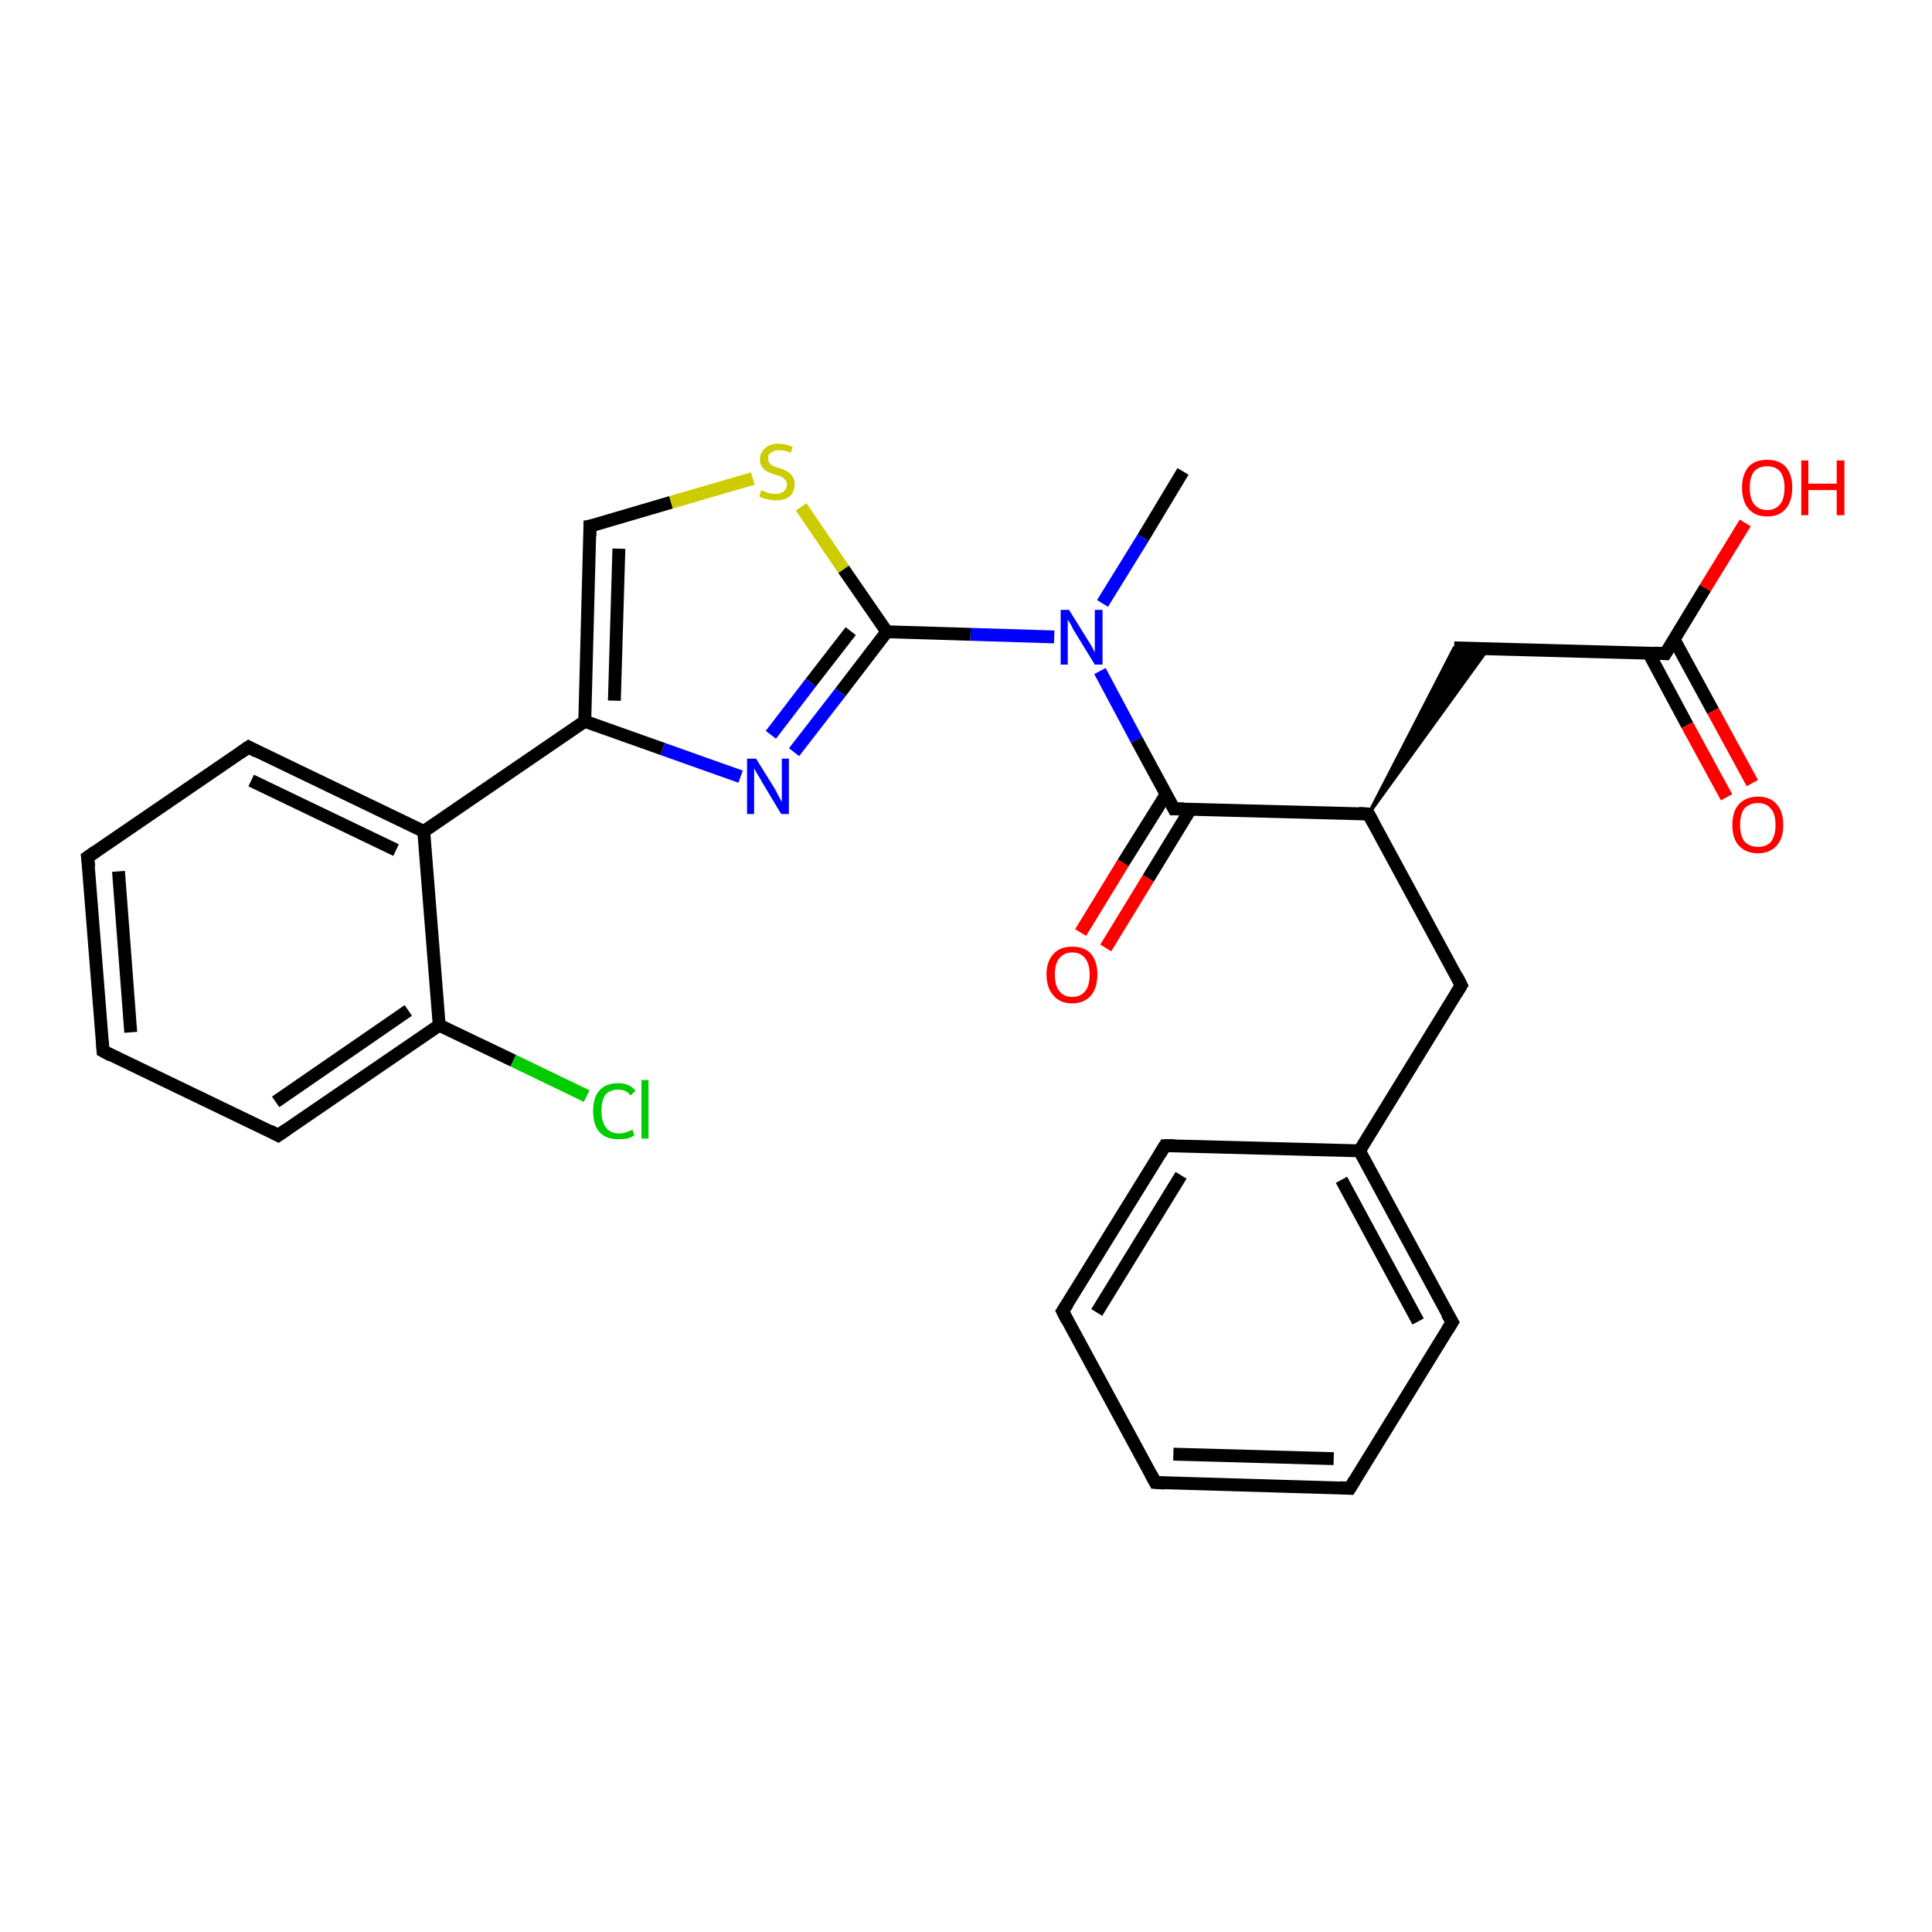 <?xml version='1.0' encoding='iso-8859-1'?>
<svg version='1.1' baseProfile='full'
              xmlns='http://www.w3.org/2000/svg'
                      xmlns:rdkit='http://www.rdkit.org/xml'
                      xmlns:xlink='http://www.w3.org/1999/xlink'
                  xml:space='preserve'
width='300px' height='300px' viewBox='0 0 300 300'>
<!-- END OF HEADER -->
<rect style='opacity:1.0;fill:#FFFFFF;stroke:none' width='300.0' height='300.0' x='0.0' y='0.0'> </rect>
<path class='bond-0 atom-0 atom-1' d='M 183.7,73.2 L 177.5,83.5' style='fill:none;fill-rule:evenodd;stroke:#000000;stroke-width:2.0px;stroke-linecap:butt;stroke-linejoin:miter;stroke-opacity:1' />
<path class='bond-0 atom-0 atom-1' d='M 177.5,83.5 L 171.2,93.7' style='fill:none;fill-rule:evenodd;stroke:#0000FF;stroke-width:2.0px;stroke-linecap:butt;stroke-linejoin:miter;stroke-opacity:1' />
<path class='bond-1 atom-1 atom-2' d='M 170.8,104.2 L 176.5,114.9' style='fill:none;fill-rule:evenodd;stroke:#0000FF;stroke-width:2.0px;stroke-linecap:butt;stroke-linejoin:miter;stroke-opacity:1' />
<path class='bond-1 atom-1 atom-2' d='M 176.5,114.9 L 182.3,125.6' style='fill:none;fill-rule:evenodd;stroke:#000000;stroke-width:2.0px;stroke-linecap:butt;stroke-linejoin:miter;stroke-opacity:1' />
<path class='bond-2 atom-2 atom-3' d='M 181.1,123.3 L 174.4,134.0' style='fill:none;fill-rule:evenodd;stroke:#000000;stroke-width:2.0px;stroke-linecap:butt;stroke-linejoin:miter;stroke-opacity:1' />
<path class='bond-2 atom-2 atom-3' d='M 174.4,134.0 L 167.8,144.8' style='fill:none;fill-rule:evenodd;stroke:#FF0000;stroke-width:2.0px;stroke-linecap:butt;stroke-linejoin:miter;stroke-opacity:1' />
<path class='bond-2 atom-2 atom-3' d='M 184.9,125.6 L 178.3,136.4' style='fill:none;fill-rule:evenodd;stroke:#000000;stroke-width:2.0px;stroke-linecap:butt;stroke-linejoin:miter;stroke-opacity:1' />
<path class='bond-2 atom-2 atom-3' d='M 178.3,136.4 L 171.7,147.2' style='fill:none;fill-rule:evenodd;stroke:#FF0000;stroke-width:2.0px;stroke-linecap:butt;stroke-linejoin:miter;stroke-opacity:1' />
<path class='bond-3 atom-2 atom-4' d='M 182.3,125.6 L 212.5,126.4' style='fill:none;fill-rule:evenodd;stroke:#000000;stroke-width:2.0px;stroke-linecap:butt;stroke-linejoin:miter;stroke-opacity:1' />
<path class='bond-4 atom-4 atom-5' d='M 212.5,126.4 L 225.8,100.6 L 231.1,100.7 Z' style='fill:#000000;fill-rule:evenodd;fill-opacity:1;stroke:#000000;stroke-width:0.5px;stroke-linecap:butt;stroke-linejoin:miter;stroke-opacity:1;' />
<path class='bond-5 atom-5 atom-6' d='M 225.8,100.6 L 258.6,101.5' style='fill:none;fill-rule:evenodd;stroke:#000000;stroke-width:2.0px;stroke-linecap:butt;stroke-linejoin:miter;stroke-opacity:1' />
<path class='bond-6 atom-6 atom-7' d='M 258.6,101.5 L 264.8,91.3' style='fill:none;fill-rule:evenodd;stroke:#000000;stroke-width:2.0px;stroke-linecap:butt;stroke-linejoin:miter;stroke-opacity:1' />
<path class='bond-6 atom-6 atom-7' d='M 264.8,91.3 L 271.0,81.2' style='fill:none;fill-rule:evenodd;stroke:#FF0000;stroke-width:2.0px;stroke-linecap:butt;stroke-linejoin:miter;stroke-opacity:1' />
<path class='bond-7 atom-6 atom-8' d='M 256.0,101.4 L 262.0,112.6' style='fill:none;fill-rule:evenodd;stroke:#000000;stroke-width:2.0px;stroke-linecap:butt;stroke-linejoin:miter;stroke-opacity:1' />
<path class='bond-7 atom-6 atom-8' d='M 262.0,112.6 L 268.1,123.8' style='fill:none;fill-rule:evenodd;stroke:#FF0000;stroke-width:2.0px;stroke-linecap:butt;stroke-linejoin:miter;stroke-opacity:1' />
<path class='bond-7 atom-6 atom-8' d='M 259.9,99.2 L 266.0,110.4' style='fill:none;fill-rule:evenodd;stroke:#000000;stroke-width:2.0px;stroke-linecap:butt;stroke-linejoin:miter;stroke-opacity:1' />
<path class='bond-7 atom-6 atom-8' d='M 266.0,110.4 L 272.1,121.6' style='fill:none;fill-rule:evenodd;stroke:#FF0000;stroke-width:2.0px;stroke-linecap:butt;stroke-linejoin:miter;stroke-opacity:1' />
<path class='bond-8 atom-4 atom-9' d='M 212.5,126.4 L 226.9,153.0' style='fill:none;fill-rule:evenodd;stroke:#000000;stroke-width:2.0px;stroke-linecap:butt;stroke-linejoin:miter;stroke-opacity:1' />
<path class='bond-9 atom-9 atom-10' d='M 226.9,153.0 L 211.1,178.7' style='fill:none;fill-rule:evenodd;stroke:#000000;stroke-width:2.0px;stroke-linecap:butt;stroke-linejoin:miter;stroke-opacity:1' />
<path class='bond-10 atom-10 atom-11' d='M 211.1,178.7 L 225.5,205.3' style='fill:none;fill-rule:evenodd;stroke:#000000;stroke-width:2.0px;stroke-linecap:butt;stroke-linejoin:miter;stroke-opacity:1' />
<path class='bond-10 atom-10 atom-11' d='M 208.3,183.2 L 220.2,205.2' style='fill:none;fill-rule:evenodd;stroke:#000000;stroke-width:2.0px;stroke-linecap:butt;stroke-linejoin:miter;stroke-opacity:1' />
<path class='bond-11 atom-11 atom-12' d='M 225.5,205.3 L 209.6,231.1' style='fill:none;fill-rule:evenodd;stroke:#000000;stroke-width:2.0px;stroke-linecap:butt;stroke-linejoin:miter;stroke-opacity:1' />
<path class='bond-12 atom-12 atom-13' d='M 209.6,231.1 L 179.4,230.2' style='fill:none;fill-rule:evenodd;stroke:#000000;stroke-width:2.0px;stroke-linecap:butt;stroke-linejoin:miter;stroke-opacity:1' />
<path class='bond-12 atom-12 atom-13' d='M 207.1,226.5 L 182.2,225.8' style='fill:none;fill-rule:evenodd;stroke:#000000;stroke-width:2.0px;stroke-linecap:butt;stroke-linejoin:miter;stroke-opacity:1' />
<path class='bond-13 atom-13 atom-14' d='M 179.4,230.2 L 165.0,203.6' style='fill:none;fill-rule:evenodd;stroke:#000000;stroke-width:2.0px;stroke-linecap:butt;stroke-linejoin:miter;stroke-opacity:1' />
<path class='bond-14 atom-14 atom-15' d='M 165.0,203.6 L 180.9,177.9' style='fill:none;fill-rule:evenodd;stroke:#000000;stroke-width:2.0px;stroke-linecap:butt;stroke-linejoin:miter;stroke-opacity:1' />
<path class='bond-14 atom-14 atom-15' d='M 170.3,203.8 L 183.4,182.5' style='fill:none;fill-rule:evenodd;stroke:#000000;stroke-width:2.0px;stroke-linecap:butt;stroke-linejoin:miter;stroke-opacity:1' />
<path class='bond-15 atom-1 atom-16' d='M 163.7,98.9 L 150.7,98.5' style='fill:none;fill-rule:evenodd;stroke:#0000FF;stroke-width:2.0px;stroke-linecap:butt;stroke-linejoin:miter;stroke-opacity:1' />
<path class='bond-15 atom-1 atom-16' d='M 150.7,98.5 L 137.7,98.1' style='fill:none;fill-rule:evenodd;stroke:#000000;stroke-width:2.0px;stroke-linecap:butt;stroke-linejoin:miter;stroke-opacity:1' />
<path class='bond-16 atom-16 atom-17' d='M 137.7,98.1 L 130.5,107.5' style='fill:none;fill-rule:evenodd;stroke:#000000;stroke-width:2.0px;stroke-linecap:butt;stroke-linejoin:miter;stroke-opacity:1' />
<path class='bond-16 atom-16 atom-17' d='M 130.5,107.5 L 123.3,116.8' style='fill:none;fill-rule:evenodd;stroke:#0000FF;stroke-width:2.0px;stroke-linecap:butt;stroke-linejoin:miter;stroke-opacity:1' />
<path class='bond-16 atom-16 atom-17' d='M 132.1,98.0 L 125.9,106.0' style='fill:none;fill-rule:evenodd;stroke:#000000;stroke-width:2.0px;stroke-linecap:butt;stroke-linejoin:miter;stroke-opacity:1' />
<path class='bond-16 atom-16 atom-17' d='M 125.9,106.0 L 119.7,114.1' style='fill:none;fill-rule:evenodd;stroke:#0000FF;stroke-width:2.0px;stroke-linecap:butt;stroke-linejoin:miter;stroke-opacity:1' />
<path class='bond-17 atom-17 atom-18' d='M 115.0,120.6 L 102.9,116.3' style='fill:none;fill-rule:evenodd;stroke:#0000FF;stroke-width:2.0px;stroke-linecap:butt;stroke-linejoin:miter;stroke-opacity:1' />
<path class='bond-17 atom-17 atom-18' d='M 102.9,116.3 L 90.8,112.0' style='fill:none;fill-rule:evenodd;stroke:#000000;stroke-width:2.0px;stroke-linecap:butt;stroke-linejoin:miter;stroke-opacity:1' />
<path class='bond-18 atom-18 atom-19' d='M 90.8,112.0 L 91.6,81.7' style='fill:none;fill-rule:evenodd;stroke:#000000;stroke-width:2.0px;stroke-linecap:butt;stroke-linejoin:miter;stroke-opacity:1' />
<path class='bond-18 atom-18 atom-19' d='M 95.4,108.8 L 96.1,85.2' style='fill:none;fill-rule:evenodd;stroke:#000000;stroke-width:2.0px;stroke-linecap:butt;stroke-linejoin:miter;stroke-opacity:1' />
<path class='bond-19 atom-19 atom-20' d='M 91.6,81.7 L 104.2,78.0' style='fill:none;fill-rule:evenodd;stroke:#000000;stroke-width:2.0px;stroke-linecap:butt;stroke-linejoin:miter;stroke-opacity:1' />
<path class='bond-19 atom-19 atom-20' d='M 104.2,78.0 L 116.9,74.3' style='fill:none;fill-rule:evenodd;stroke:#CCCC00;stroke-width:2.0px;stroke-linecap:butt;stroke-linejoin:miter;stroke-opacity:1' />
<path class='bond-20 atom-18 atom-21' d='M 90.8,112.0 L 65.8,129.1' style='fill:none;fill-rule:evenodd;stroke:#000000;stroke-width:2.0px;stroke-linecap:butt;stroke-linejoin:miter;stroke-opacity:1' />
<path class='bond-21 atom-21 atom-22' d='M 65.8,129.1 L 38.6,116.0' style='fill:none;fill-rule:evenodd;stroke:#000000;stroke-width:2.0px;stroke-linecap:butt;stroke-linejoin:miter;stroke-opacity:1' />
<path class='bond-21 atom-21 atom-22' d='M 61.5,132.0 L 39.0,121.2' style='fill:none;fill-rule:evenodd;stroke:#000000;stroke-width:2.0px;stroke-linecap:butt;stroke-linejoin:miter;stroke-opacity:1' />
<path class='bond-22 atom-22 atom-23' d='M 38.6,116.0 L 13.6,133.1' style='fill:none;fill-rule:evenodd;stroke:#000000;stroke-width:2.0px;stroke-linecap:butt;stroke-linejoin:miter;stroke-opacity:1' />
<path class='bond-23 atom-23 atom-24' d='M 13.6,133.1 L 16.0,163.2' style='fill:none;fill-rule:evenodd;stroke:#000000;stroke-width:2.0px;stroke-linecap:butt;stroke-linejoin:miter;stroke-opacity:1' />
<path class='bond-23 atom-23 atom-24' d='M 18.4,135.3 L 20.3,160.3' style='fill:none;fill-rule:evenodd;stroke:#000000;stroke-width:2.0px;stroke-linecap:butt;stroke-linejoin:miter;stroke-opacity:1' />
<path class='bond-24 atom-24 atom-25' d='M 16.0,163.2 L 43.2,176.3' style='fill:none;fill-rule:evenodd;stroke:#000000;stroke-width:2.0px;stroke-linecap:butt;stroke-linejoin:miter;stroke-opacity:1' />
<path class='bond-25 atom-25 atom-26' d='M 43.2,176.3 L 68.2,159.2' style='fill:none;fill-rule:evenodd;stroke:#000000;stroke-width:2.0px;stroke-linecap:butt;stroke-linejoin:miter;stroke-opacity:1' />
<path class='bond-25 atom-25 atom-26' d='M 42.8,171.1 L 63.4,156.9' style='fill:none;fill-rule:evenodd;stroke:#000000;stroke-width:2.0px;stroke-linecap:butt;stroke-linejoin:miter;stroke-opacity:1' />
<path class='bond-26 atom-26 atom-27' d='M 68.2,159.2 L 79.7,164.7' style='fill:none;fill-rule:evenodd;stroke:#000000;stroke-width:2.0px;stroke-linecap:butt;stroke-linejoin:miter;stroke-opacity:1' />
<path class='bond-26 atom-26 atom-27' d='M 79.7,164.7 L 91.1,170.2' style='fill:none;fill-rule:evenodd;stroke:#00CC00;stroke-width:2.0px;stroke-linecap:butt;stroke-linejoin:miter;stroke-opacity:1' />
<path class='bond-27 atom-15 atom-10' d='M 180.9,177.9 L 211.1,178.7' style='fill:none;fill-rule:evenodd;stroke:#000000;stroke-width:2.0px;stroke-linecap:butt;stroke-linejoin:miter;stroke-opacity:1' />
<path class='bond-28 atom-20 atom-16' d='M 124.4,78.7 L 131.0,88.4' style='fill:none;fill-rule:evenodd;stroke:#CCCC00;stroke-width:2.0px;stroke-linecap:butt;stroke-linejoin:miter;stroke-opacity:1' />
<path class='bond-28 atom-20 atom-16' d='M 131.0,88.4 L 137.7,98.1' style='fill:none;fill-rule:evenodd;stroke:#000000;stroke-width:2.0px;stroke-linecap:butt;stroke-linejoin:miter;stroke-opacity:1' />
<path class='bond-29 atom-26 atom-21' d='M 68.2,159.2 L 65.8,129.1' style='fill:none;fill-rule:evenodd;stroke:#000000;stroke-width:2.0px;stroke-linecap:butt;stroke-linejoin:miter;stroke-opacity:1' />
<path d='M 182.0,125.0 L 182.3,125.6 L 183.8,125.6' style='fill:none;stroke:#000000;stroke-width:2.0px;stroke-linecap:butt;stroke-linejoin:miter;stroke-opacity:1;' />
<path d='M 211.0,126.3 L 212.5,126.4 L 213.2,127.7' style='fill:none;stroke:#000000;stroke-width:2.0px;stroke-linecap:butt;stroke-linejoin:miter;stroke-opacity:1;' />
<path d='M 256.9,101.4 L 258.6,101.5 L 258.9,101.0' style='fill:none;stroke:#000000;stroke-width:2.0px;stroke-linecap:butt;stroke-linejoin:miter;stroke-opacity:1;' />
<path d='M 226.2,151.6 L 226.9,153.0 L 226.1,154.3' style='fill:none;stroke:#000000;stroke-width:2.0px;stroke-linecap:butt;stroke-linejoin:miter;stroke-opacity:1;' />
<path d='M 224.7,204.0 L 225.5,205.3 L 224.7,206.6' style='fill:none;stroke:#000000;stroke-width:2.0px;stroke-linecap:butt;stroke-linejoin:miter;stroke-opacity:1;' />
<path d='M 210.4,229.8 L 209.6,231.1 L 208.1,231.0' style='fill:none;stroke:#000000;stroke-width:2.0px;stroke-linecap:butt;stroke-linejoin:miter;stroke-opacity:1;' />
<path d='M 180.9,230.3 L 179.4,230.2 L 178.7,228.9' style='fill:none;stroke:#000000;stroke-width:2.0px;stroke-linecap:butt;stroke-linejoin:miter;stroke-opacity:1;' />
<path d='M 165.7,205.0 L 165.0,203.6 L 165.8,202.4' style='fill:none;stroke:#000000;stroke-width:2.0px;stroke-linecap:butt;stroke-linejoin:miter;stroke-opacity:1;' />
<path d='M 180.1,179.2 L 180.9,177.9 L 182.4,177.9' style='fill:none;stroke:#000000;stroke-width:2.0px;stroke-linecap:butt;stroke-linejoin:miter;stroke-opacity:1;' />
<path d='M 91.6,83.3 L 91.6,81.7 L 92.2,81.6' style='fill:none;stroke:#000000;stroke-width:2.0px;stroke-linecap:butt;stroke-linejoin:miter;stroke-opacity:1;' />
<path d='M 39.9,116.7 L 38.6,116.0 L 37.3,116.9' style='fill:none;stroke:#000000;stroke-width:2.0px;stroke-linecap:butt;stroke-linejoin:miter;stroke-opacity:1;' />
<path d='M 14.9,132.2 L 13.6,133.1 L 13.8,134.6' style='fill:none;stroke:#000000;stroke-width:2.0px;stroke-linecap:butt;stroke-linejoin:miter;stroke-opacity:1;' />
<path d='M 15.9,161.7 L 16.0,163.2 L 17.3,163.9' style='fill:none;stroke:#000000;stroke-width:2.0px;stroke-linecap:butt;stroke-linejoin:miter;stroke-opacity:1;' />
<path d='M 41.9,175.6 L 43.2,176.3 L 44.5,175.4' style='fill:none;stroke:#000000;stroke-width:2.0px;stroke-linecap:butt;stroke-linejoin:miter;stroke-opacity:1;' />
<path class='atom-1' d='M 166.0 94.7
L 168.8 99.2
Q 169.1 99.7, 169.6 100.5
Q 170.0 101.3, 170.0 101.3
L 170.0 94.7
L 171.2 94.7
L 171.2 103.2
L 170.0 103.2
L 167.0 98.3
Q 166.6 97.7, 166.3 97.0
Q 165.9 96.4, 165.8 96.2
L 165.8 103.2
L 164.7 103.2
L 164.7 94.7
L 166.0 94.7
' fill='#0000FF'/>
<path class='atom-3' d='M 162.5 151.3
Q 162.5 149.3, 163.6 148.1
Q 164.6 147.0, 166.5 147.0
Q 168.4 147.0, 169.4 148.1
Q 170.4 149.3, 170.4 151.3
Q 170.4 153.4, 169.4 154.6
Q 168.3 155.8, 166.5 155.8
Q 164.6 155.8, 163.6 154.6
Q 162.5 153.4, 162.5 151.3
M 166.5 154.8
Q 167.8 154.8, 168.5 153.9
Q 169.2 153.1, 169.2 151.3
Q 169.2 149.7, 168.5 148.8
Q 167.8 147.9, 166.5 147.9
Q 165.2 147.9, 164.5 148.8
Q 163.8 149.6, 163.8 151.3
Q 163.8 153.1, 164.5 153.9
Q 165.2 154.8, 166.5 154.8
' fill='#FF0000'/>
<path class='atom-7' d='M 270.5 75.7
Q 270.5 73.7, 271.5 72.5
Q 272.5 71.4, 274.4 71.4
Q 276.3 71.4, 277.3 72.5
Q 278.3 73.7, 278.3 75.7
Q 278.3 77.8, 277.3 79.0
Q 276.3 80.2, 274.4 80.2
Q 272.5 80.2, 271.5 79.0
Q 270.5 77.8, 270.5 75.7
M 274.4 79.2
Q 275.7 79.2, 276.4 78.3
Q 277.1 77.5, 277.1 75.7
Q 277.1 74.1, 276.4 73.2
Q 275.7 72.4, 274.4 72.4
Q 273.1 72.4, 272.4 73.2
Q 271.7 74.0, 271.7 75.7
Q 271.7 77.5, 272.4 78.3
Q 273.1 79.2, 274.4 79.2
' fill='#FF0000'/>
<path class='atom-7' d='M 279.7 71.5
L 280.8 71.5
L 280.8 75.1
L 285.2 75.1
L 285.2 71.5
L 286.4 71.5
L 286.4 80.0
L 285.2 80.0
L 285.2 76.1
L 280.8 76.1
L 280.8 80.0
L 279.7 80.0
L 279.7 71.5
' fill='#FF0000'/>
<path class='atom-8' d='M 269.0 128.1
Q 269.0 126.0, 270.0 124.9
Q 271.1 123.7, 273.0 123.7
Q 274.9 123.7, 275.9 124.9
Q 276.9 126.0, 276.9 128.1
Q 276.9 130.2, 275.9 131.3
Q 274.8 132.5, 273.0 132.5
Q 271.1 132.5, 270.0 131.3
Q 269.0 130.2, 269.0 128.1
M 273.0 131.5
Q 274.3 131.5, 275.0 130.7
Q 275.7 129.8, 275.7 128.1
Q 275.7 126.4, 275.0 125.6
Q 274.3 124.7, 273.0 124.7
Q 271.7 124.7, 270.9 125.5
Q 270.2 126.4, 270.2 128.1
Q 270.2 129.8, 270.9 130.7
Q 271.7 131.5, 273.0 131.5
' fill='#FF0000'/>
<path class='atom-17' d='M 117.4 117.8
L 120.2 122.3
Q 120.5 122.8, 120.9 123.6
Q 121.3 124.4, 121.4 124.5
L 121.4 117.8
L 122.5 117.8
L 122.5 126.4
L 121.3 126.4
L 118.3 121.4
Q 118.0 120.8, 117.6 120.2
Q 117.2 119.5, 117.1 119.3
L 117.1 126.4
L 116.0 126.4
L 116.0 117.8
L 117.4 117.8
' fill='#0000FF'/>
<path class='atom-20' d='M 118.2 76.1
Q 118.3 76.2, 118.7 76.3
Q 119.1 76.5, 119.5 76.6
Q 120.0 76.7, 120.4 76.7
Q 121.2 76.7, 121.7 76.3
Q 122.2 75.9, 122.2 75.2
Q 122.2 74.8, 121.9 74.5
Q 121.7 74.2, 121.3 74.0
Q 121.0 73.9, 120.4 73.7
Q 119.6 73.5, 119.1 73.2
Q 118.7 73.0, 118.4 72.6
Q 118.0 72.1, 118.0 71.3
Q 118.0 70.3, 118.8 69.6
Q 119.5 68.9, 121.0 68.9
Q 122.0 68.9, 123.1 69.4
L 122.8 70.3
Q 121.8 69.9, 121.0 69.9
Q 120.2 69.9, 119.7 70.3
Q 119.2 70.6, 119.3 71.2
Q 119.3 71.7, 119.5 71.9
Q 119.7 72.2, 120.1 72.4
Q 120.4 72.5, 121.0 72.7
Q 121.8 72.9, 122.2 73.2
Q 122.7 73.4, 123.0 73.9
Q 123.4 74.4, 123.4 75.2
Q 123.4 76.4, 122.6 77.1
Q 121.8 77.7, 120.5 77.7
Q 119.7 77.7, 119.1 77.5
Q 118.5 77.4, 117.9 77.1
L 118.2 76.1
' fill='#CCCC00'/>
<path class='atom-27' d='M 92.1 172.5
Q 92.1 170.4, 93.1 169.3
Q 94.1 168.2, 96.0 168.2
Q 97.8 168.2, 98.7 169.4
L 97.9 170.1
Q 97.3 169.2, 96.0 169.2
Q 94.7 169.2, 94.0 170.0
Q 93.4 170.9, 93.4 172.5
Q 93.4 174.2, 94.1 175.1
Q 94.8 176.0, 96.2 176.0
Q 97.1 176.0, 98.2 175.4
L 98.5 176.3
Q 98.1 176.6, 97.4 176.8
Q 96.7 176.9, 96.0 176.9
Q 94.1 176.9, 93.1 175.8
Q 92.1 174.7, 92.1 172.5
' fill='#00CC00'/>
<path class='atom-27' d='M 99.6 167.7
L 100.7 167.7
L 100.7 176.8
L 99.6 176.8
L 99.6 167.7
' fill='#00CC00'/>
</svg>
